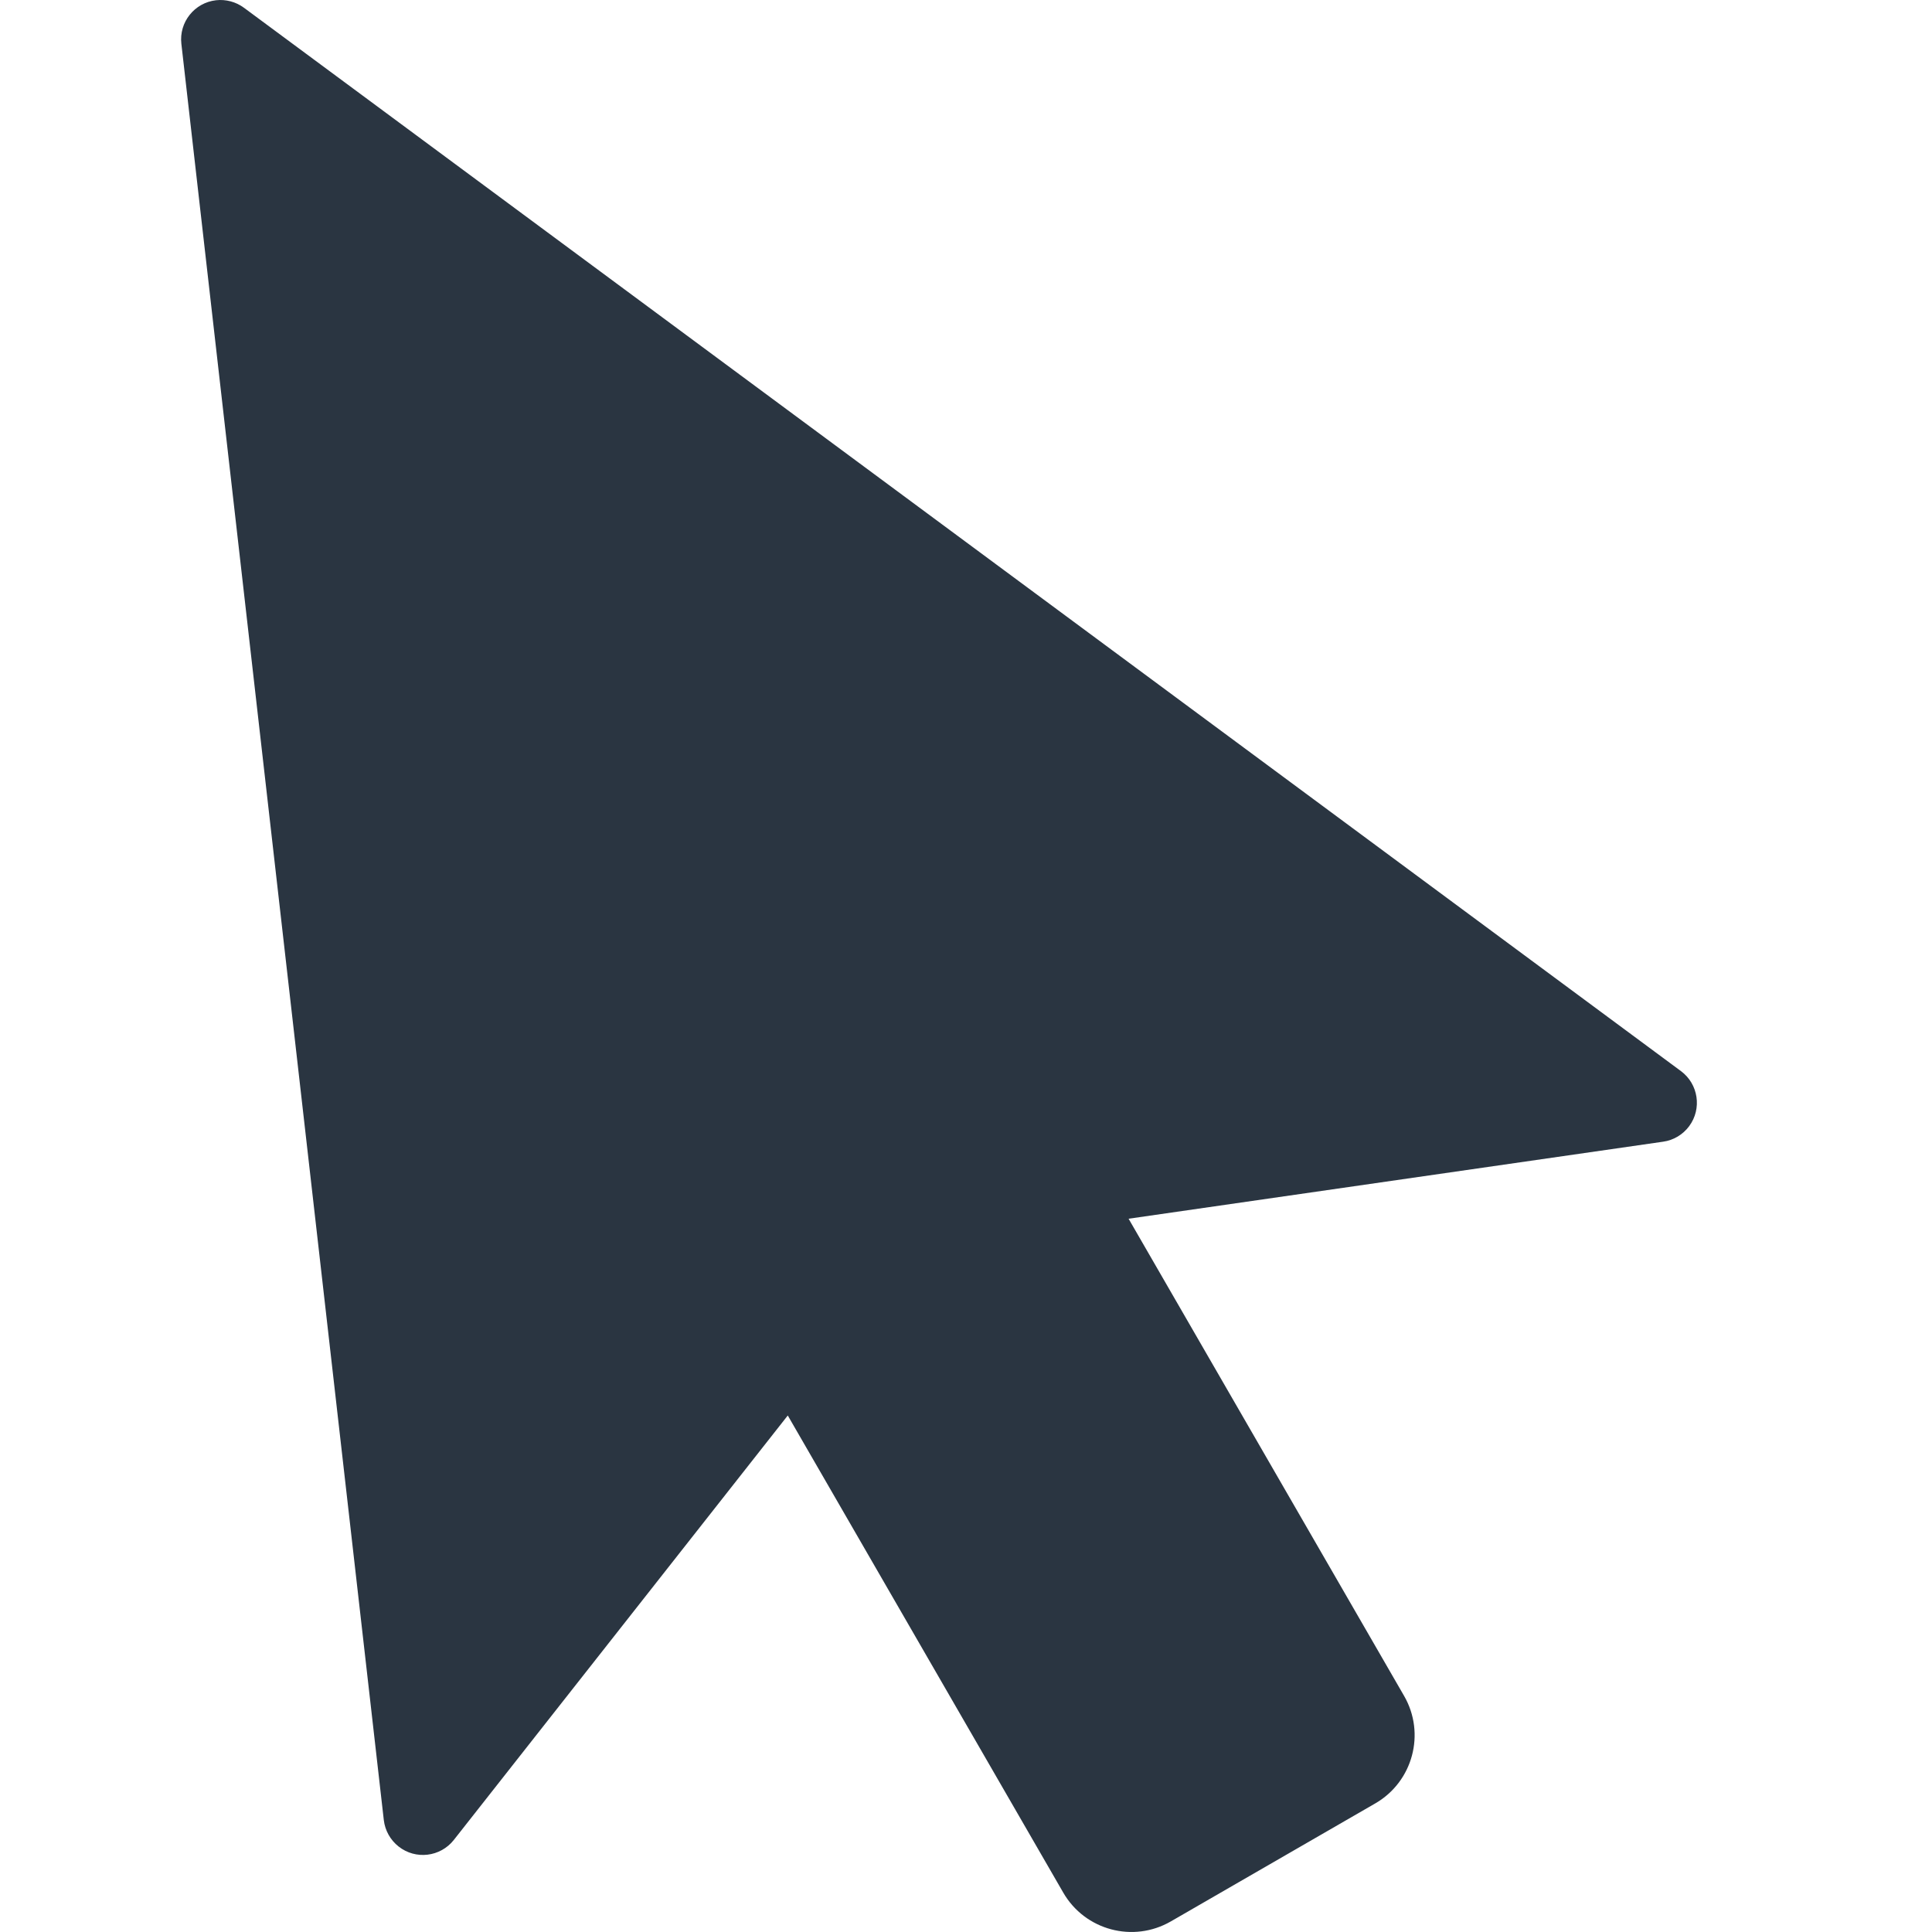 <svg xmlns="http://www.w3.org/2000/svg" width="32" height="32" viewBox="0 0 32 32"><g fill="none" fill-rule="evenodd"><rect width="32" height="32"/><path fill="#2A3541" d="M6.357,30.146 L3.004,0.726 C2.963,0.368 3.22,0.045 3.578,0.004 C3.742,-0.014 3.907,0.03 4.04,0.128 L27.842,17.741 C28.131,17.955 28.192,18.364 27.978,18.653 C27.874,18.793 27.719,18.886 27.547,18.91 L18.693,20.186 L23.256,28.089 C23.616,28.712 23.402,29.51 22.779,29.87 L19.392,31.825 C18.768,32.185 17.971,31.971 17.611,31.348 L13.048,23.445 L7.517,30.475 C7.294,30.758 6.884,30.807 6.602,30.584 C6.465,30.476 6.377,30.318 6.357,30.146 Z"/></g></svg>